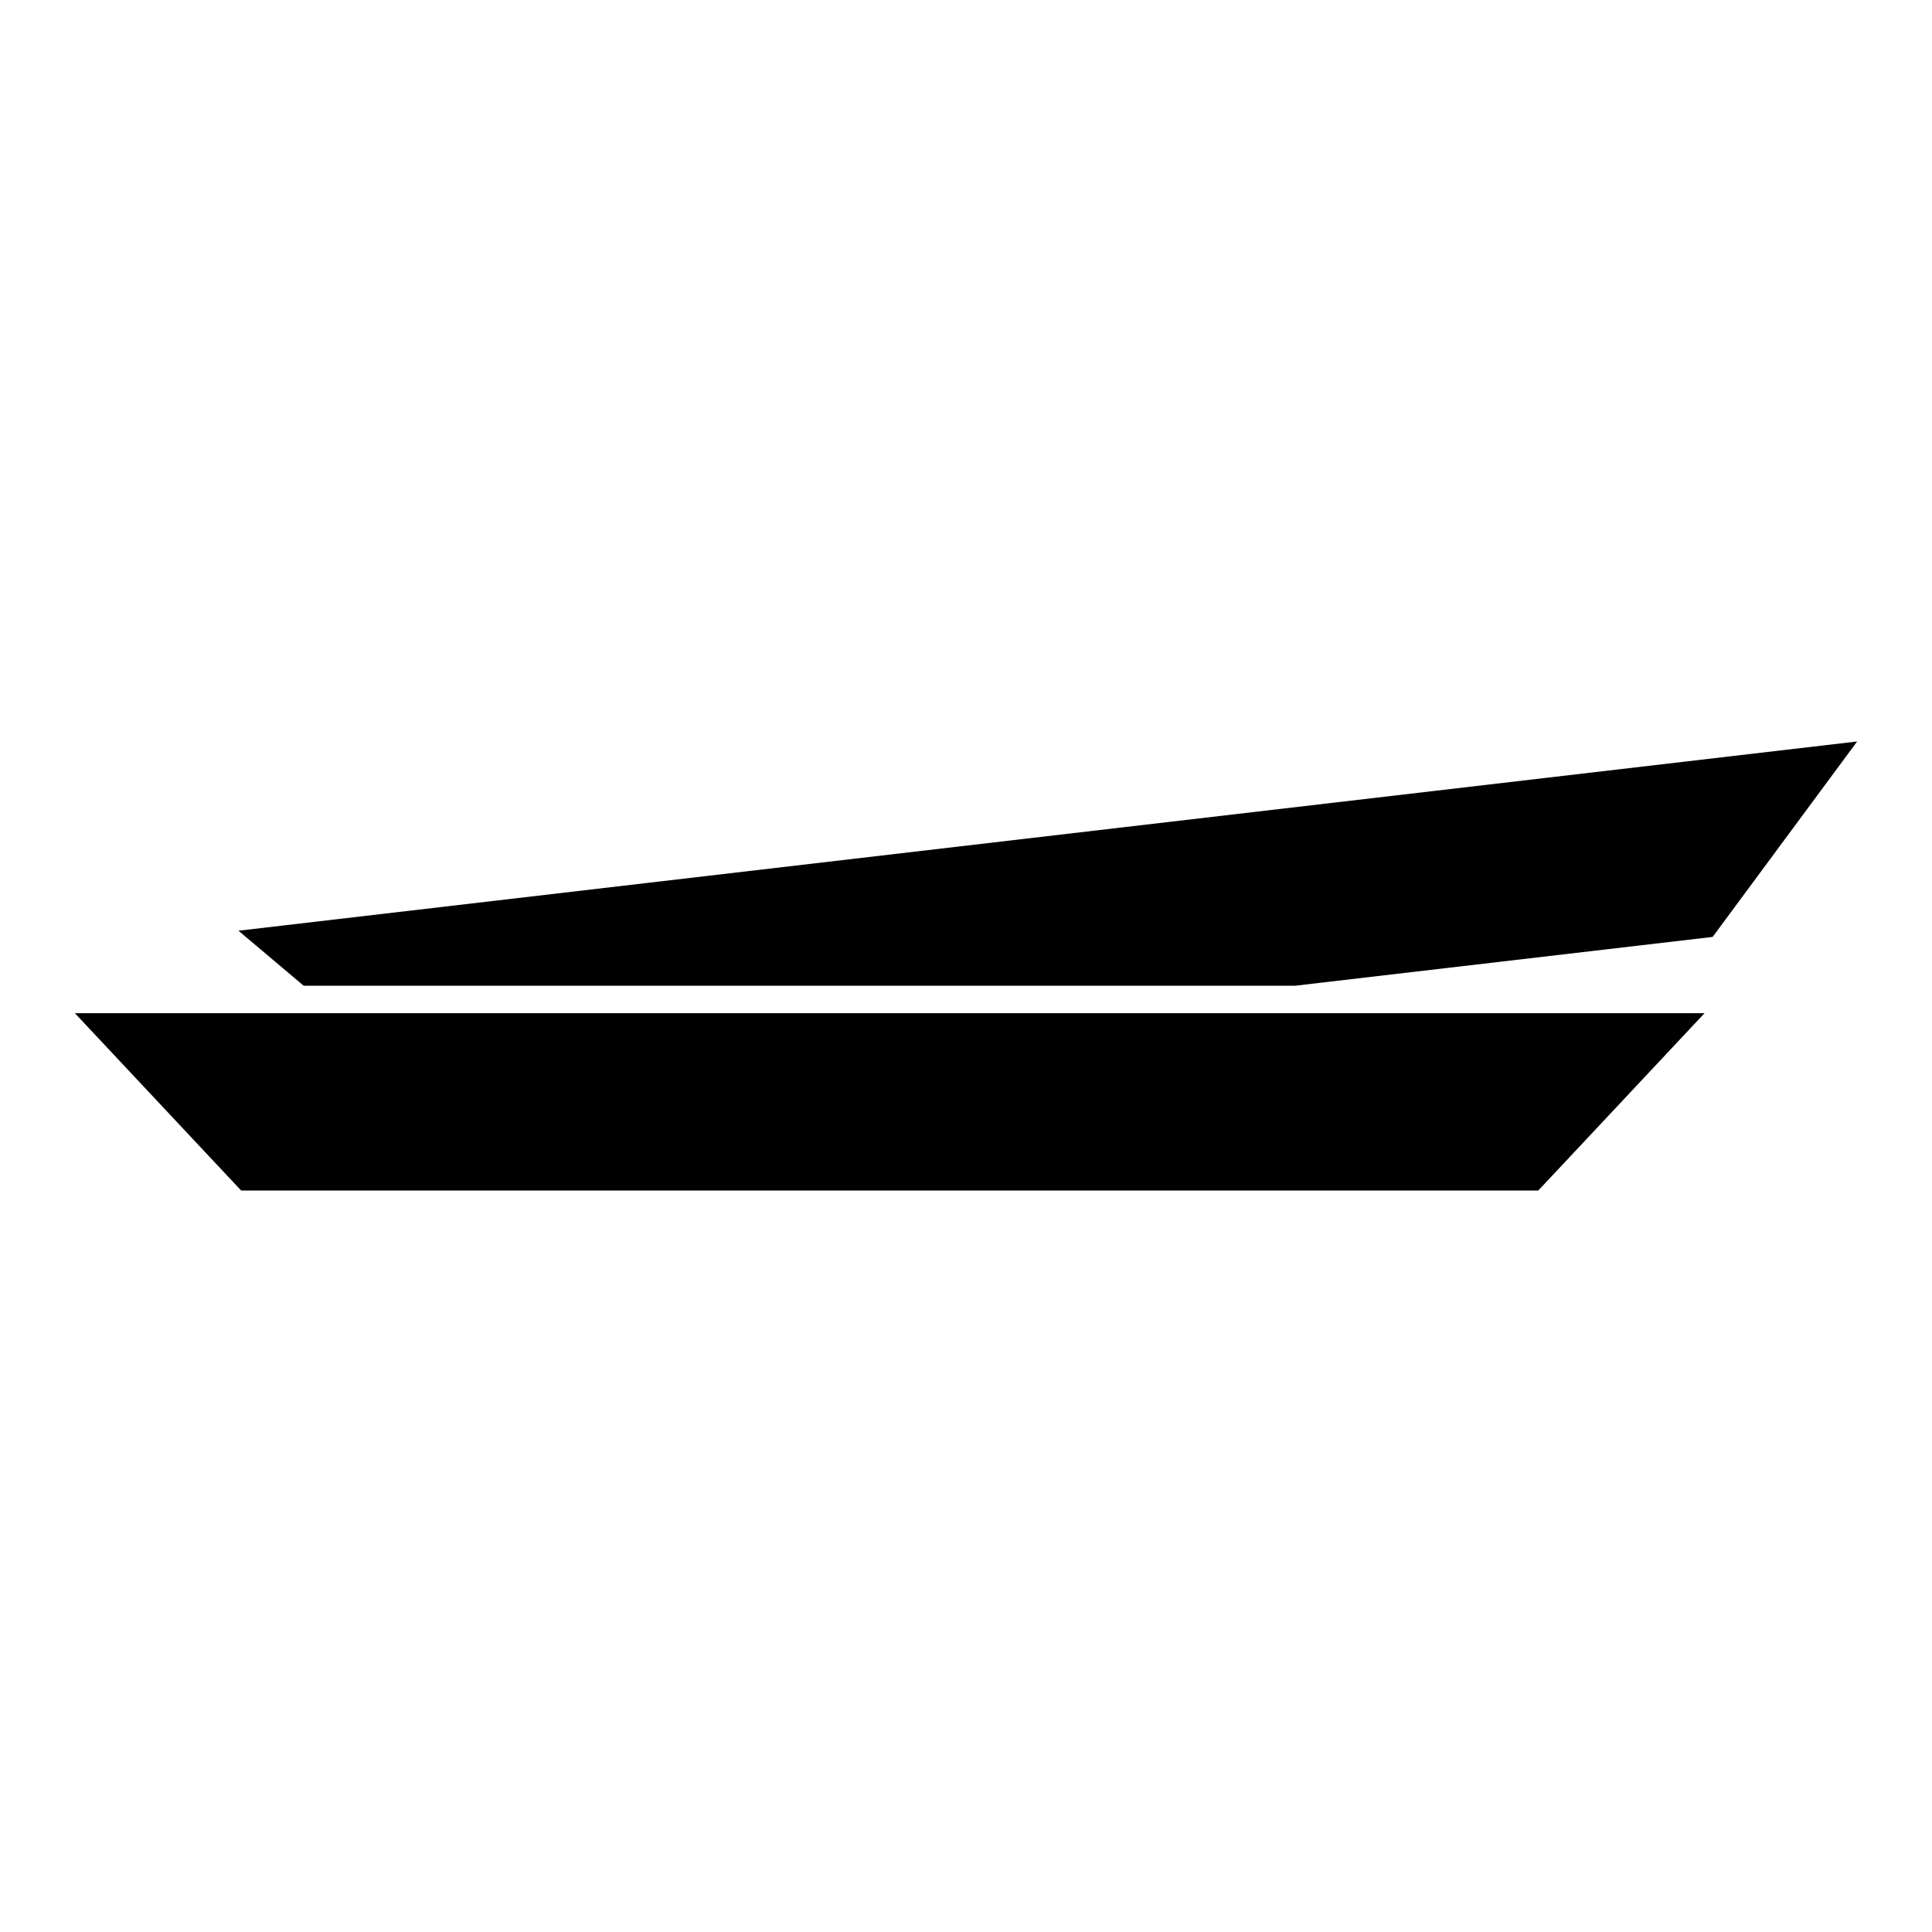 <?xml version="1.0" encoding="UTF-8"?>
<!-- Uploaded to: ICON Repo, www.iconrepo.com, Generator: ICON Repo Mixer Tools -->
<svg fill="#000000" width="800px" height="800px" version="1.1" viewBox="144 144 512 512" xmlns="http://www.w3.org/2000/svg">
 <g>
  <path d="m487.36 412.5h-323.52l44.062 46.996h343.76l44.066-46.996z"/>
  <path d="m207.2 390.65 17.285 14.586h262.66l110.72-12.941 38.301-51.797z"/>
 </g>
</svg>